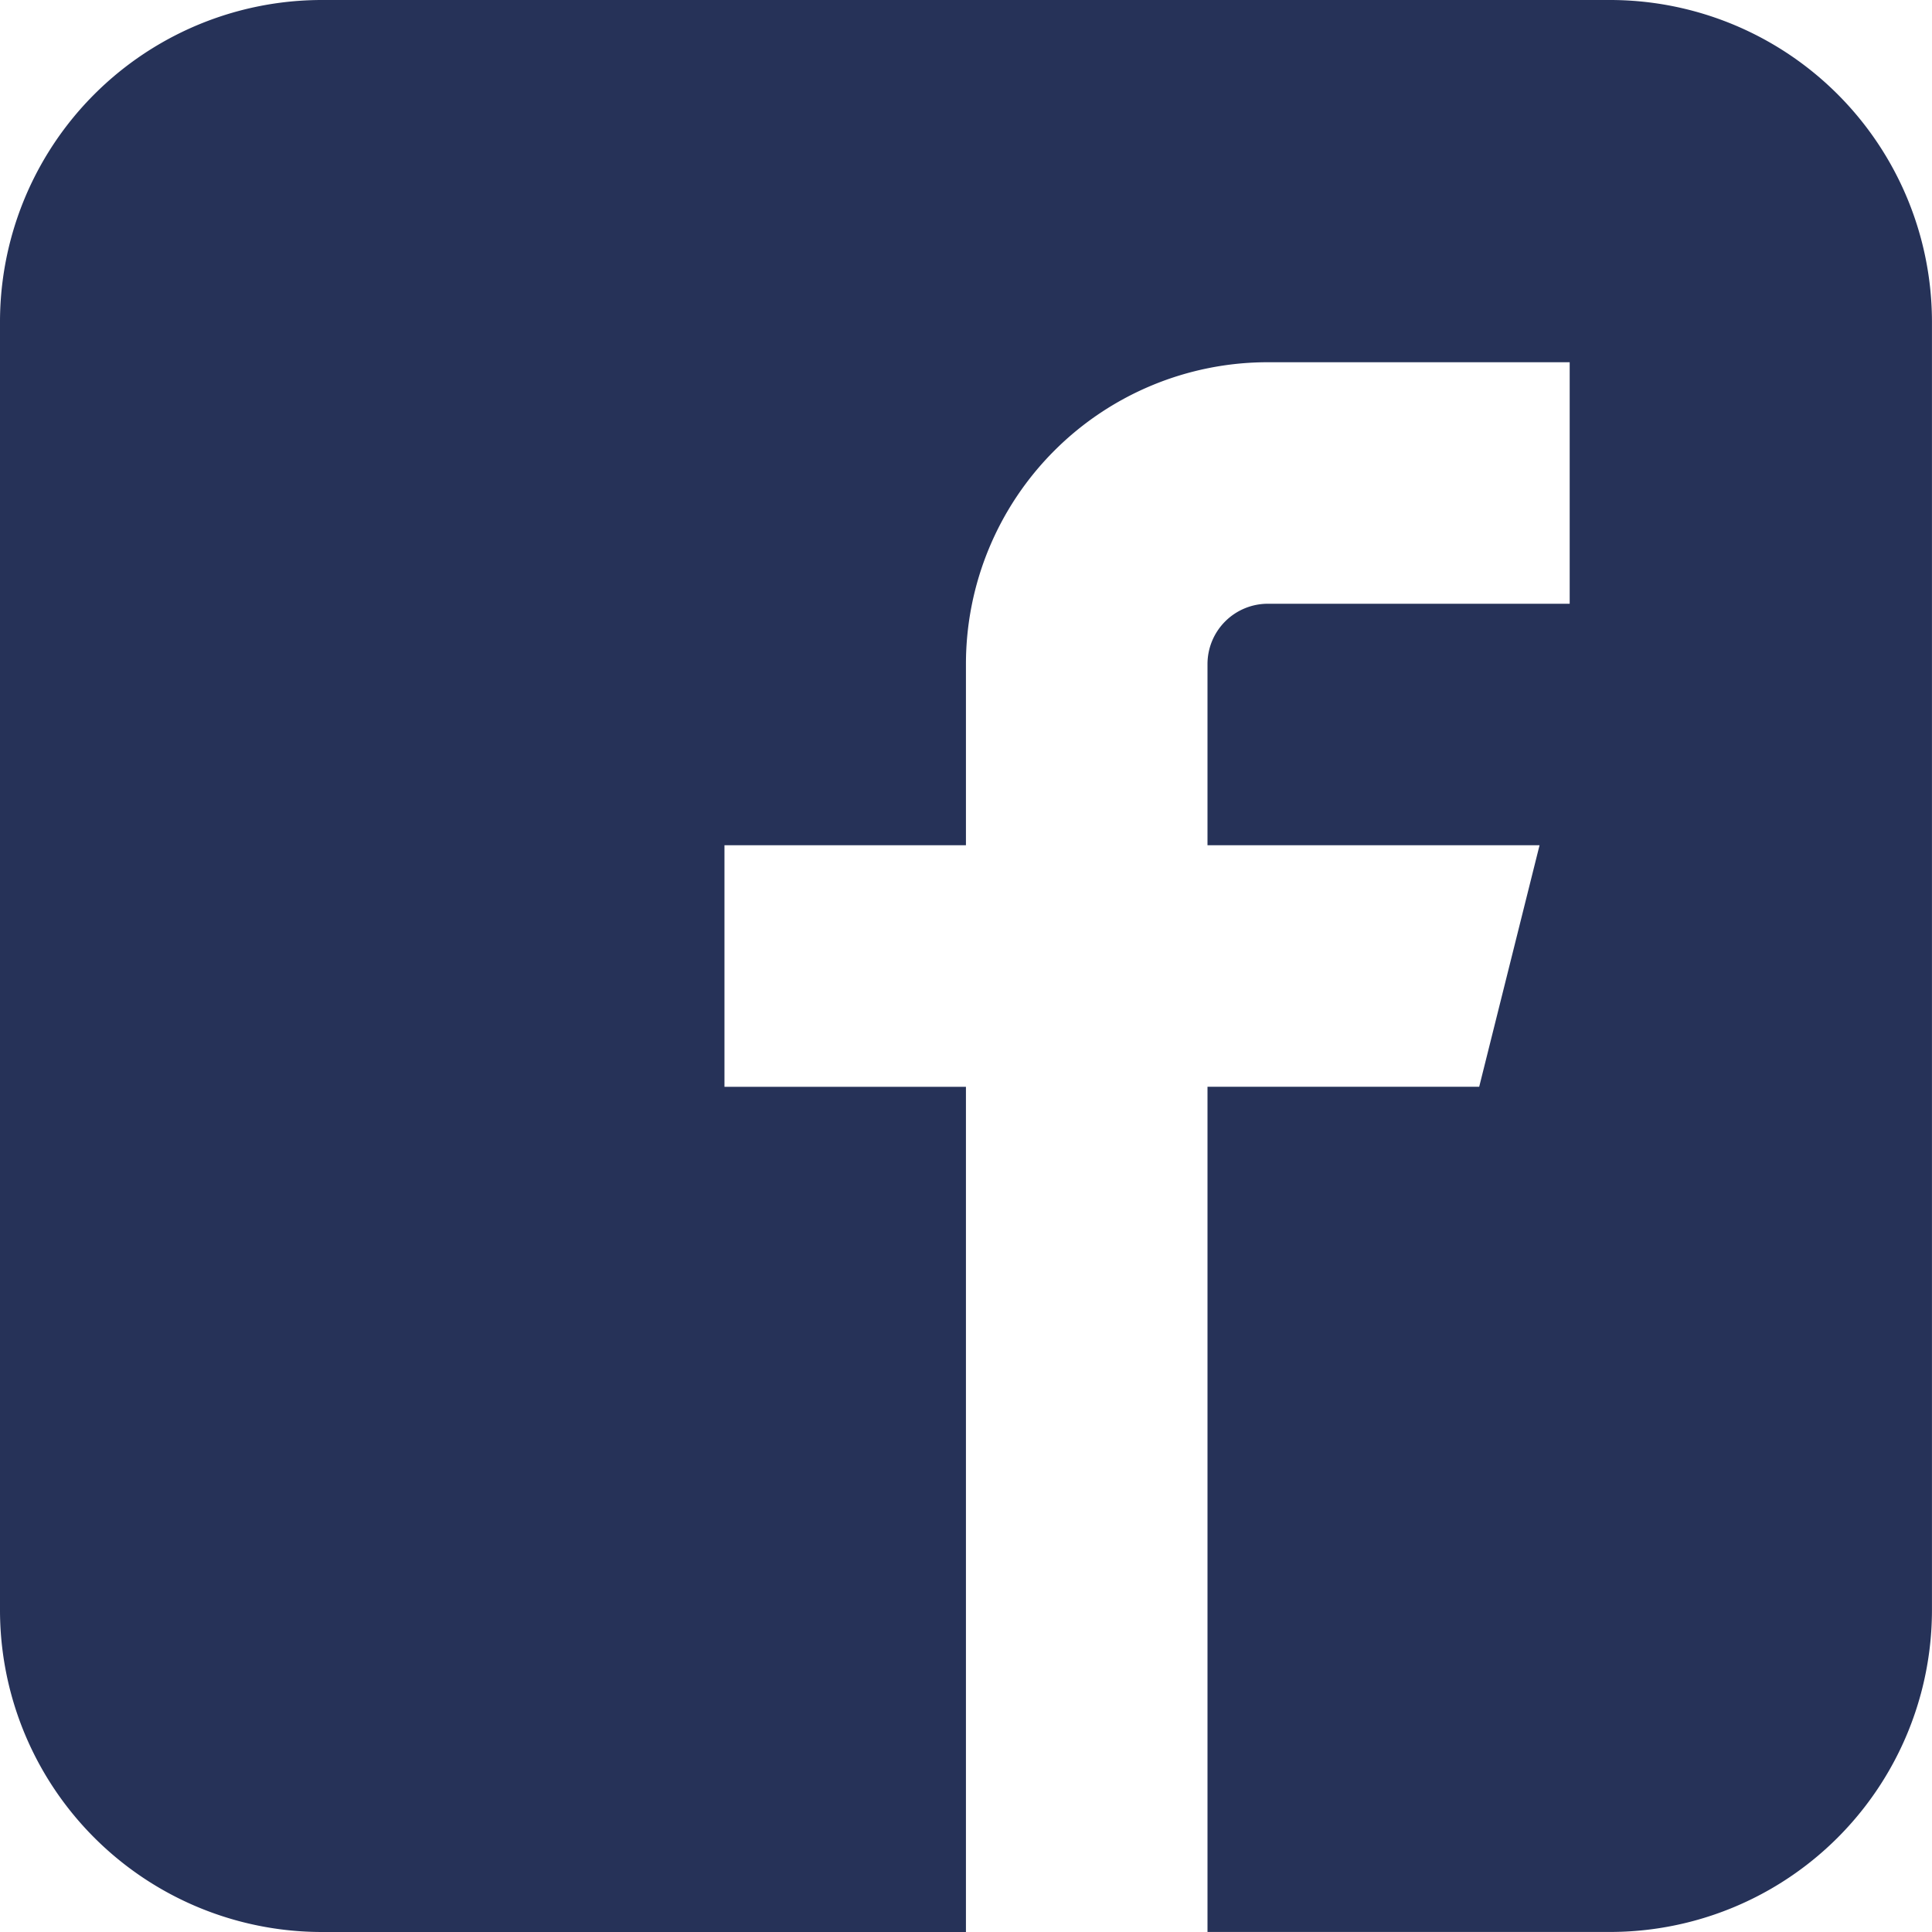 <svg xmlns="http://www.w3.org/2000/svg" width="46.861" height="46.861" viewBox="0 0 46.861 46.861">
  <path id="Icon_metro-facebook" data-name="Icon metro-facebook" d="M41.622,1.928H10.38A7.81,7.81,0,0,0,2.571,9.739V40.978a7.81,7.81,0,0,0,7.809,7.811H26v-20.5H20.143V22.43H26V18.036a7.322,7.322,0,0,1,7.322-7.322h7.322v5.858H33.323a1.464,1.464,0,0,0-1.464,1.464V22.43h8.054l-1.464,5.858h-6.59v20.5h9.763a7.81,7.81,0,0,0,7.809-7.811V9.739a7.81,7.81,0,0,0-7.809-7.811Z" transform="translate(-2.571 -1.928)" fill="#263258"/>
</svg>

